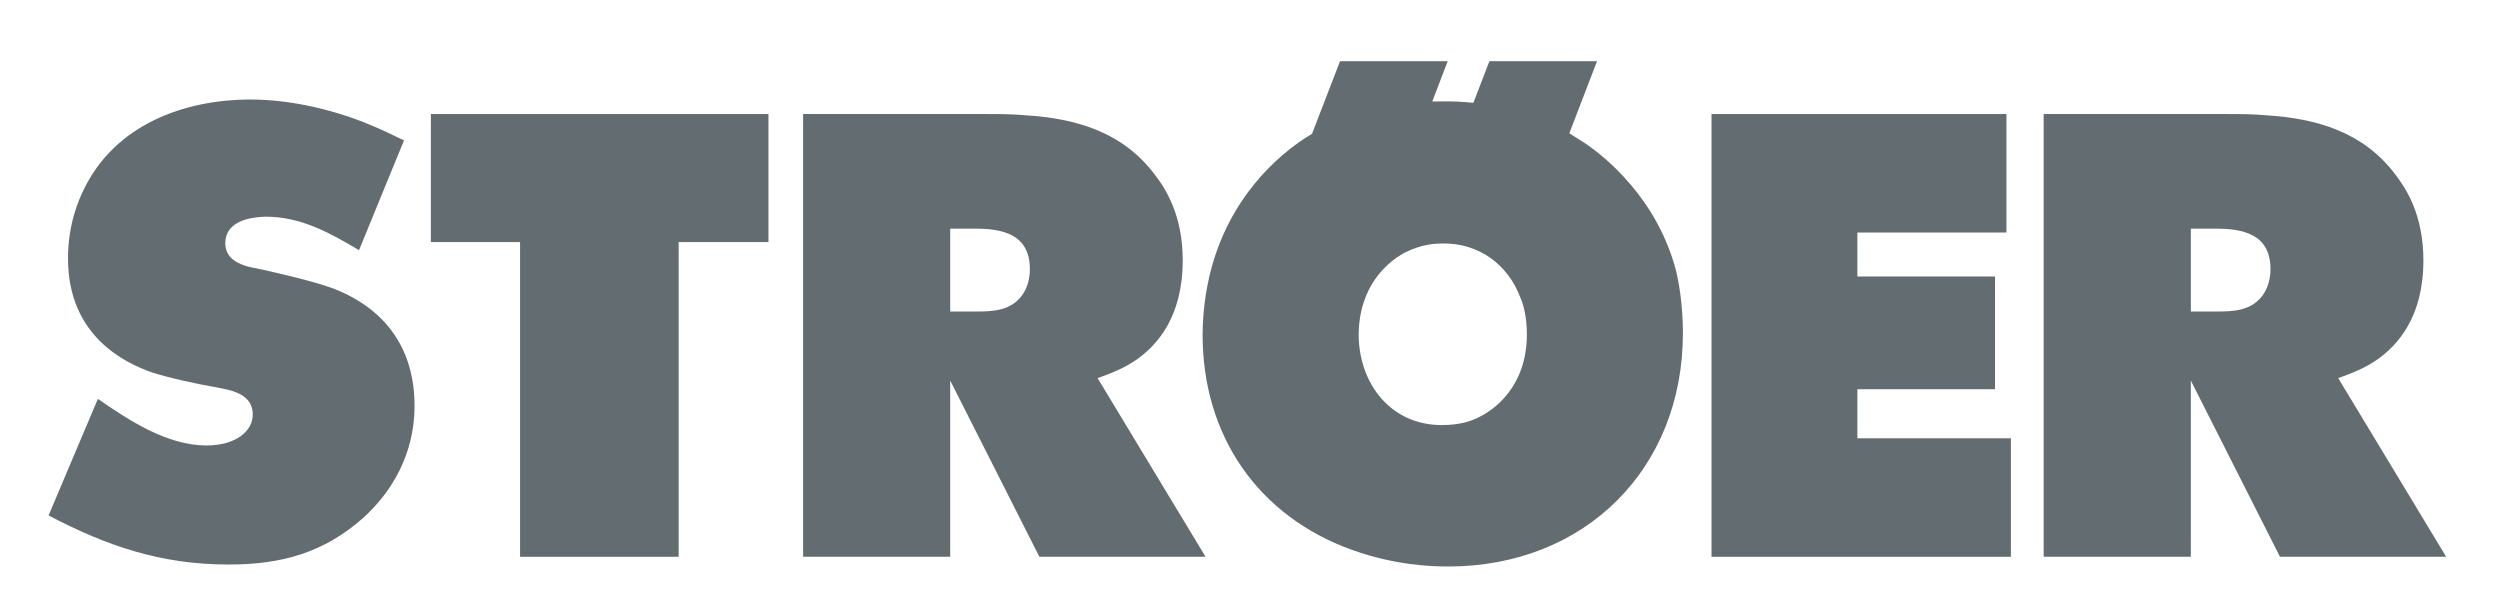 <?xml version="1.0" encoding="UTF-8"?>
<svg width="160px" height="39px" viewBox="0 0 160 39" version="1.1" xmlns="http://www.w3.org/2000/svg" xmlns:xlink="http://www.w3.org/1999/xlink">
    <title>Ströer-Logo</title>
    <g id="Page-1" stroke="none" stroke-width="1" fill="none" fill-rule="evenodd">
        <g id="Ströer-Logo" fill="#636C71" fill-rule="nonzero">
            <g id="g618" transform="translate(79.876, 19.949) scale(-1, 1) rotate(-180) translate(-79.876, -19.949) translate(0.505, 0.949)">
                <g id="g620-Clipped" transform="translate(-0, 0)">
                    <g id="g620" transform="translate(-0, 0)">
                        <g id="g680" transform="translate(74.296, 0.053)">
                            <path d="M15.173,22.759 C16.193,23.271 17.088,23.313 17.513,23.313 C19.816,23.355 21.69,21.993 22.494,19.873 C22.672,19.478 22.919,18.678 22.919,17.502 C22.919,14.209 20.889,12.677 19.774,12.161 C19.338,11.945 18.613,11.691 17.475,11.691 C14.183,11.691 12.195,14.354 12.153,17.418 C12.153,20.624 14.058,22.202 15.173,22.759 M10.962,34.981 L9.168,30.331 L8.747,30.073 C7.143,29.029 3.812,26.344 2.606,21.242 C2.208,19.554 2.166,18.067 2.166,17.46 C2.166,11.031 5.697,5.857 11.763,3.691 C14.46,2.724 16.796,2.64 17.881,2.64 C26.609,2.64 32.906,8.861 32.906,17.585 C32.906,19.44 32.625,20.927 32.466,21.564 C31.264,26.177 27.933,28.866 26.609,29.75 L25.635,30.365 L27.41,34.981 L20.521,34.981 L19.497,32.318 C18.799,32.386 18.097,32.421 17.396,32.405 L16.865,32.402 L17.851,34.981 L10.962,34.981 Z" id="path682"></path>
                        </g>
                        <g id="g684" transform="translate(128.328, 0.046)">
                            <path d="M11.38,18.966 L11.38,24.269 L12.992,24.269 C14.687,24.269 16.478,23.935 16.478,21.678 C16.478,20.893 16.216,20.358 16.034,20.085 C15.306,18.993 14.077,18.966 13.033,18.966 L11.38,18.966 Z M13.644,31.605 L1.961,31.605 L1.961,3.27 L11.38,3.27 L11.38,14.547 L17.085,3.27 L27.721,3.27 L20.813,14.703 C21.777,15.051 22.486,15.325 23.34,15.909 C24.599,16.815 26.264,18.583 26.264,22.247 C26.264,25.16 25.149,26.867 24.436,27.778 C22.41,30.437 19.467,31.324 16.193,31.525 C15.347,31.605 14.494,31.605 13.644,31.605" id="path686"></path>
                        </g>
                        <g id="g688" transform="translate(48.929, 0.046)">
                            <path d="M11.38,18.966 L11.38,24.269 L12.992,24.269 C14.684,24.269 16.478,23.935 16.478,21.678 C16.478,20.893 16.216,20.358 16.034,20.085 C15.306,18.993 14.073,18.966 13.033,18.966 L11.38,18.966 Z M13.644,31.605 L1.965,31.605 L1.965,3.27 L11.38,3.27 L11.38,14.547 L17.085,3.27 L27.721,3.27 L20.813,14.703 C21.773,15.051 22.486,15.325 23.34,15.909 C24.599,16.815 26.26,18.583 26.26,22.247 C26.26,25.16 25.149,26.867 24.432,27.778 C22.41,30.437 19.467,31.324 16.193,31.525 C15.347,31.605 14.494,31.605 13.644,31.605" id="path690"></path>
                        </g>
                        <g id="g692" transform="translate(27.07, 1.305)">
                            <polygon id="path694" points="0 30.346 0 22.152 5.709 22.152 5.709 2.01 15.859 2.01 15.859 22.152 21.606 22.152 21.606 30.346"></polygon>
                        </g>
                        <g id="g696" transform="translate(109.032, 3.315)">
                            <polygon id="path698" points="0 0 19.16 0 19.16 7.583 9.335 7.583 9.335 10.723 18.143 10.723 18.143 17.938 9.335 17.938 9.335 20.753 18.875 20.753 18.875 28.335 0 28.335"></polygon>
                        </g>
                        <g id="g700" transform="translate(0.02, 0.778)">
                            <path d="M22.759,30.346 C20.529,31.222 17.919,31.802 15.507,31.802 C11.19,31.802 6.851,30.148 4.863,26.097 C4.506,25.38 3.827,23.825 3.827,21.633 C3.827,16.645 7.488,14.945 9.18,14.342 C10.31,13.978 12.172,13.572 13.386,13.371 L14.05,13.231 C14.866,13.03 15.651,12.639 15.651,11.641 C15.651,10.557 14.536,9.661 12.692,9.661 C10.143,9.661 7.689,11.296 5.739,12.643 L2.583,5.182 C6.346,3.213 9.779,2.041 14.122,2.041 C17.506,2.041 20.218,2.803 22.737,5.041 C25.65,7.715 26.006,10.659 26.006,12.214 C26.006,14.13 25.494,17.881 20.81,19.706 C19.596,20.153 17.491,20.639 16.235,20.923 L15.548,21.06 C14.752,21.246 13.895,21.614 13.895,22.608 C13.895,23.711 14.877,24.261 16.482,24.303 C18.746,24.303 20.616,23.252 22.452,22.16 L25.331,29.185 C24.698,29.488 23.848,29.917 22.759,30.346" id="path702"></path>
                        </g>
                    </g>
                </g>
            </g>
        </g>
    </g>
</svg>